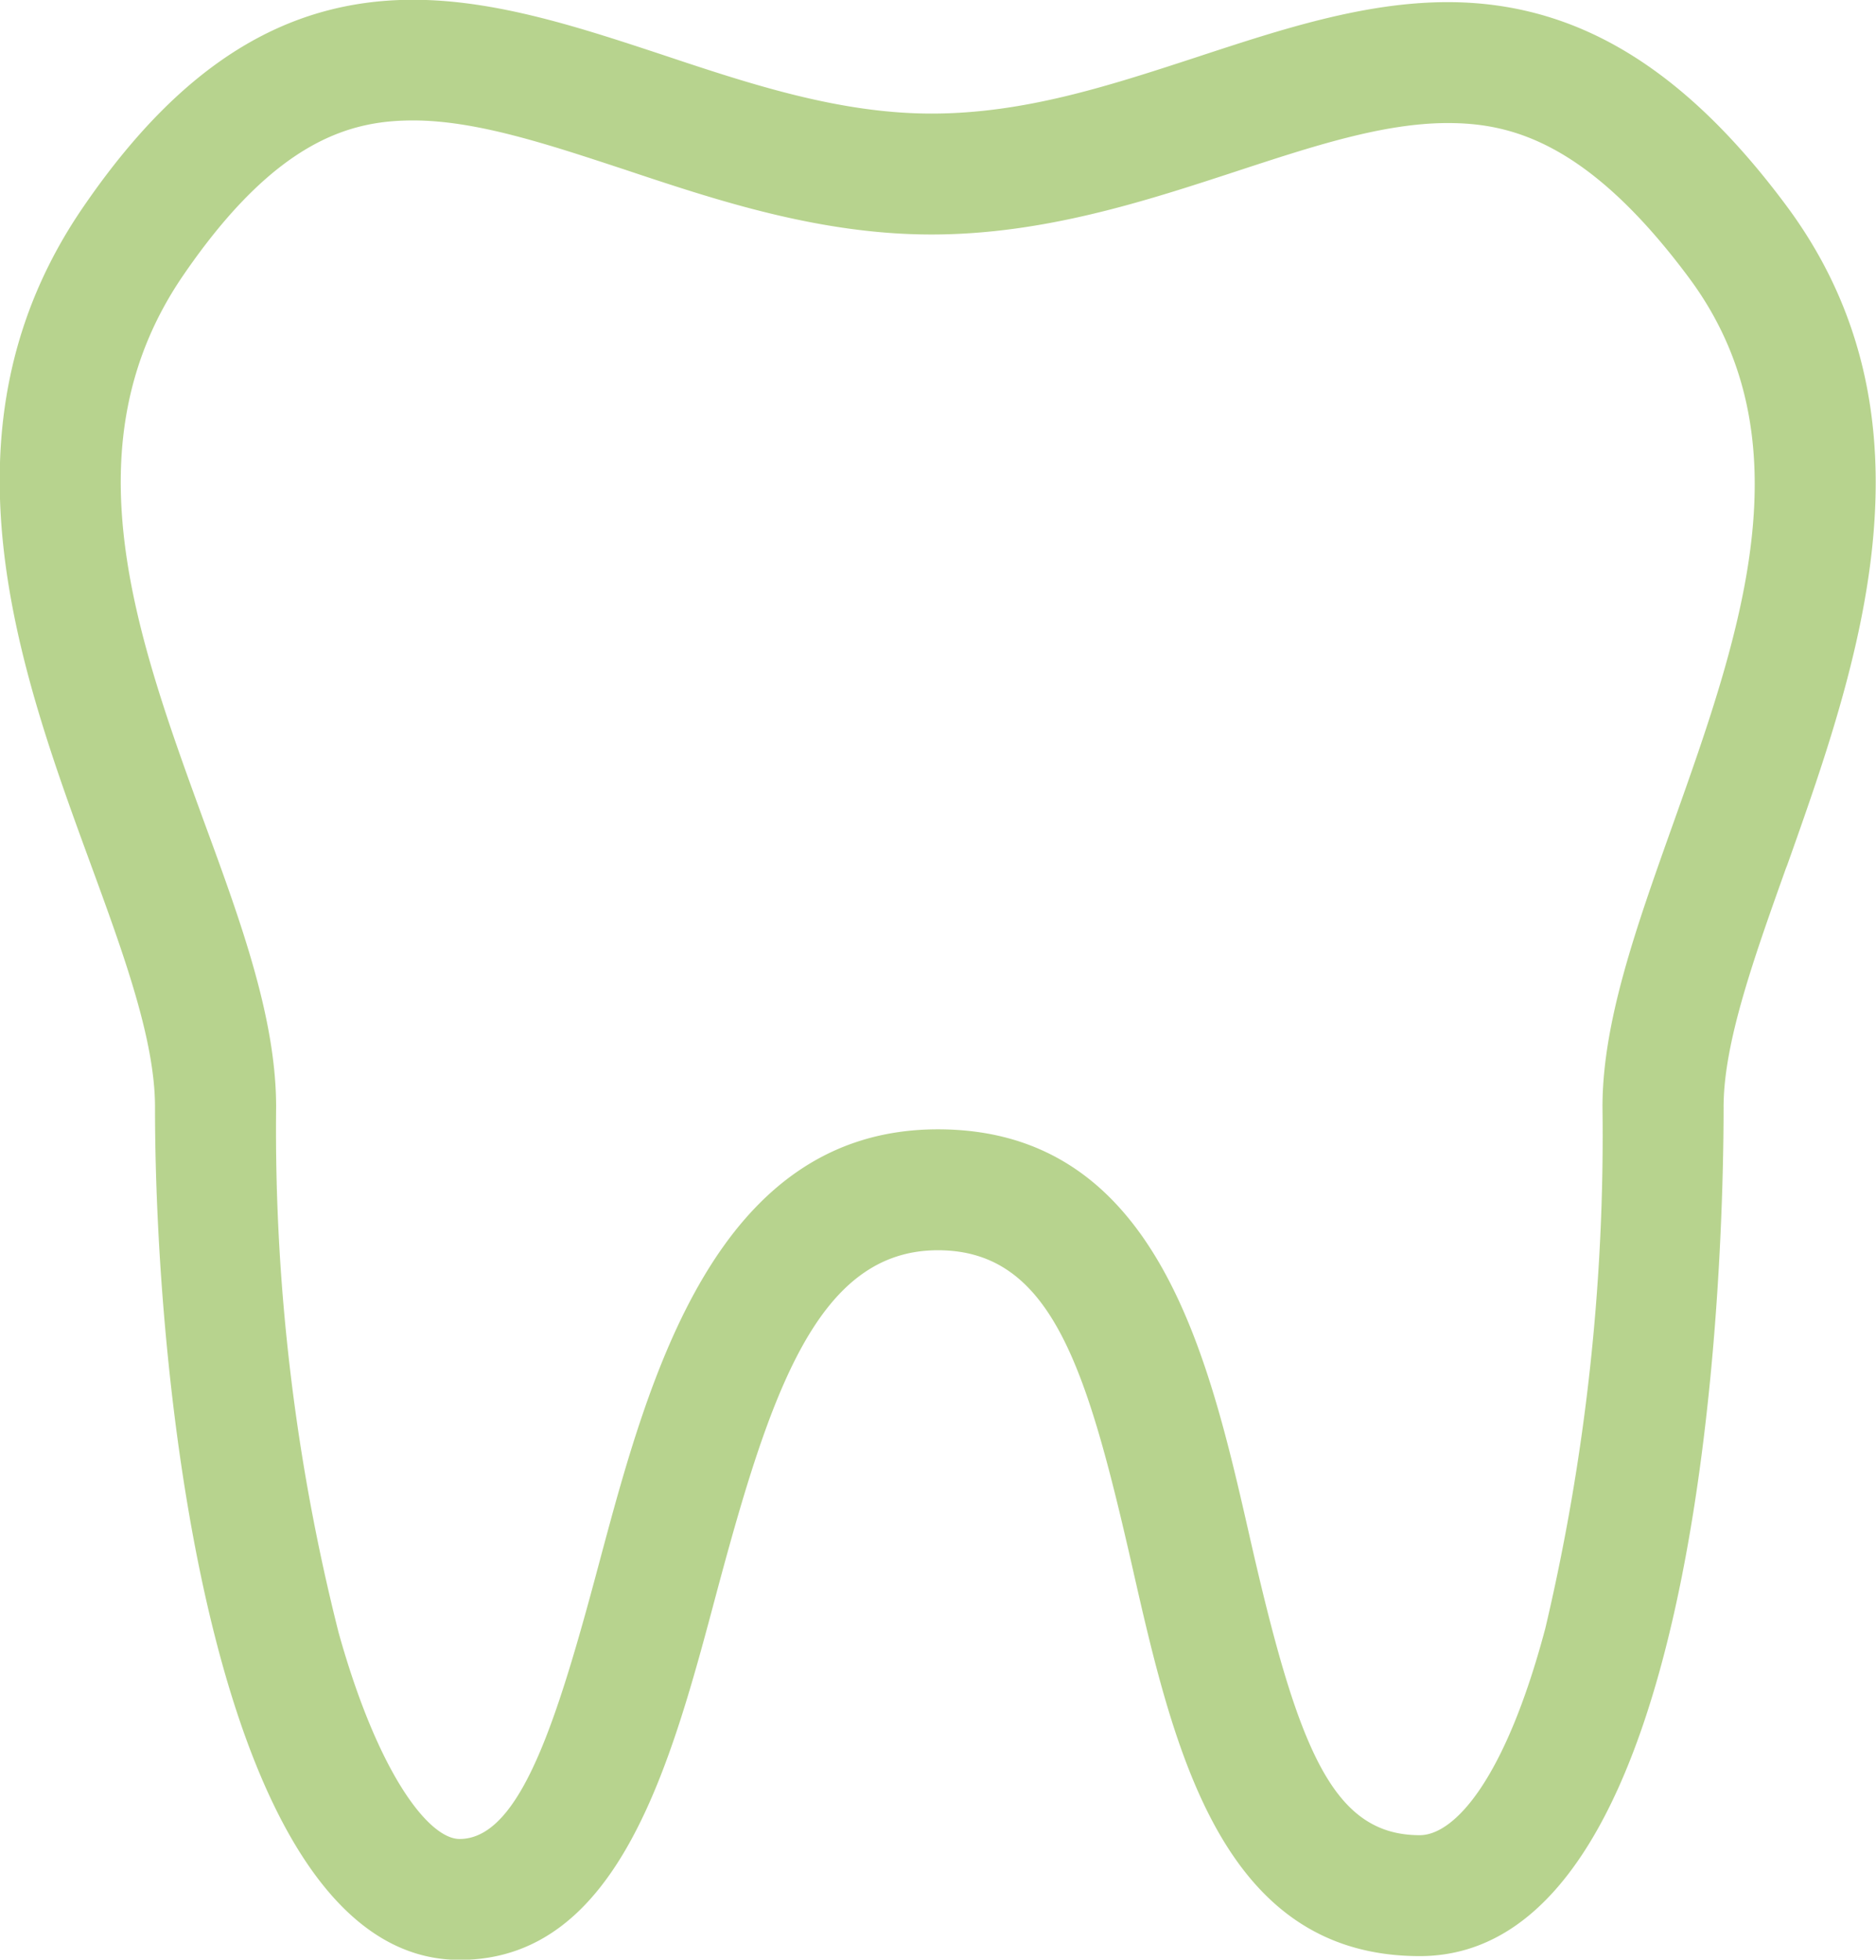 <svg xmlns="http://www.w3.org/2000/svg" width="79.15" height="82.65" viewBox="0 0 79.15 82.65">
  <defs>
    <style>
      .cls-1 {
        fill: #71a91f;
        fill-rule: evenodd;
        opacity: 0.5;
      }
    </style>
  </defs>
  <path id="シェイプ_611" data-name="シェイプ 611" class="cls-1" d="M1288.27,2711.32c-10.17,0-12.85-23.53-12.85-35.97,0-2.83-1.32-6.44-2.72-10.26-3-8.19-6.73-18.39-.28-27.74,4.08-5.94,8.49-8.7,13.89-8.7,3.5,0,7.07,1.18,10.52,2.32,3.66,1.22,7.44,2.48,11.35,2.48s7.46-1.16,11.22-2.39l0.12-.04c3.39-1.11,6.9-2.27,10.44-2.27,5.38,0,9.92,2.72,14.27,8.56,6.73,9.02,3.03,19.45.06,27.82l-0.06.15c-1.35,3.79-2.63,7.36-2.63,10.06,0,5.98-.61,35.82-12.82,35.82-8.41,0-10.4-8.8-12.16-16.56-1.88-8.22-3.37-13.21-8.17-13.21-5.07,0-7.06,5.96-9.32,14.38C1297.19,2703.06,1295,2711.32,1288.27,2711.32Zm-1.96-77.58c-2.58,0-5.74.77-9.67,6.49-4.96,7.19-2,15.27.85,23.09,1.57,4.27,3.04,8.3,3.04,12.03a86.454,86.454,0,0,0,2.64,22.18c1.67,5.97,3.81,8.69,5.1,8.69,2.58,0,4.14-5.08,5.91-11.72,2.06-7.69,4.88-18.21,14.27-18.21,9.23,0,11.41,9.51,13.15,17.16,2.02,8.89,3.46,12.61,7.18,12.61,1.44,0,3.59-2.29,5.3-8.73a90.565,90.565,0,0,0,2.41-21.99c0-3.57,1.42-7.55,2.92-11.77l0.05-.14c2.84-7.98,5.77-16.24.66-23.08-4.27-5.73-7.53-6.5-10.16-6.5-2.72,0-5.69.98-8.84,2.01l-0.12.04c-3.79,1.24-8.09,2.65-12.82,2.65-4.75,0-9.11-1.46-12.95-2.74C1292.01,2634.75,1288.98,2633.74,1286.31,2633.74Z" transform="translate(-1268.88 -2628.66)"/>
</svg>
